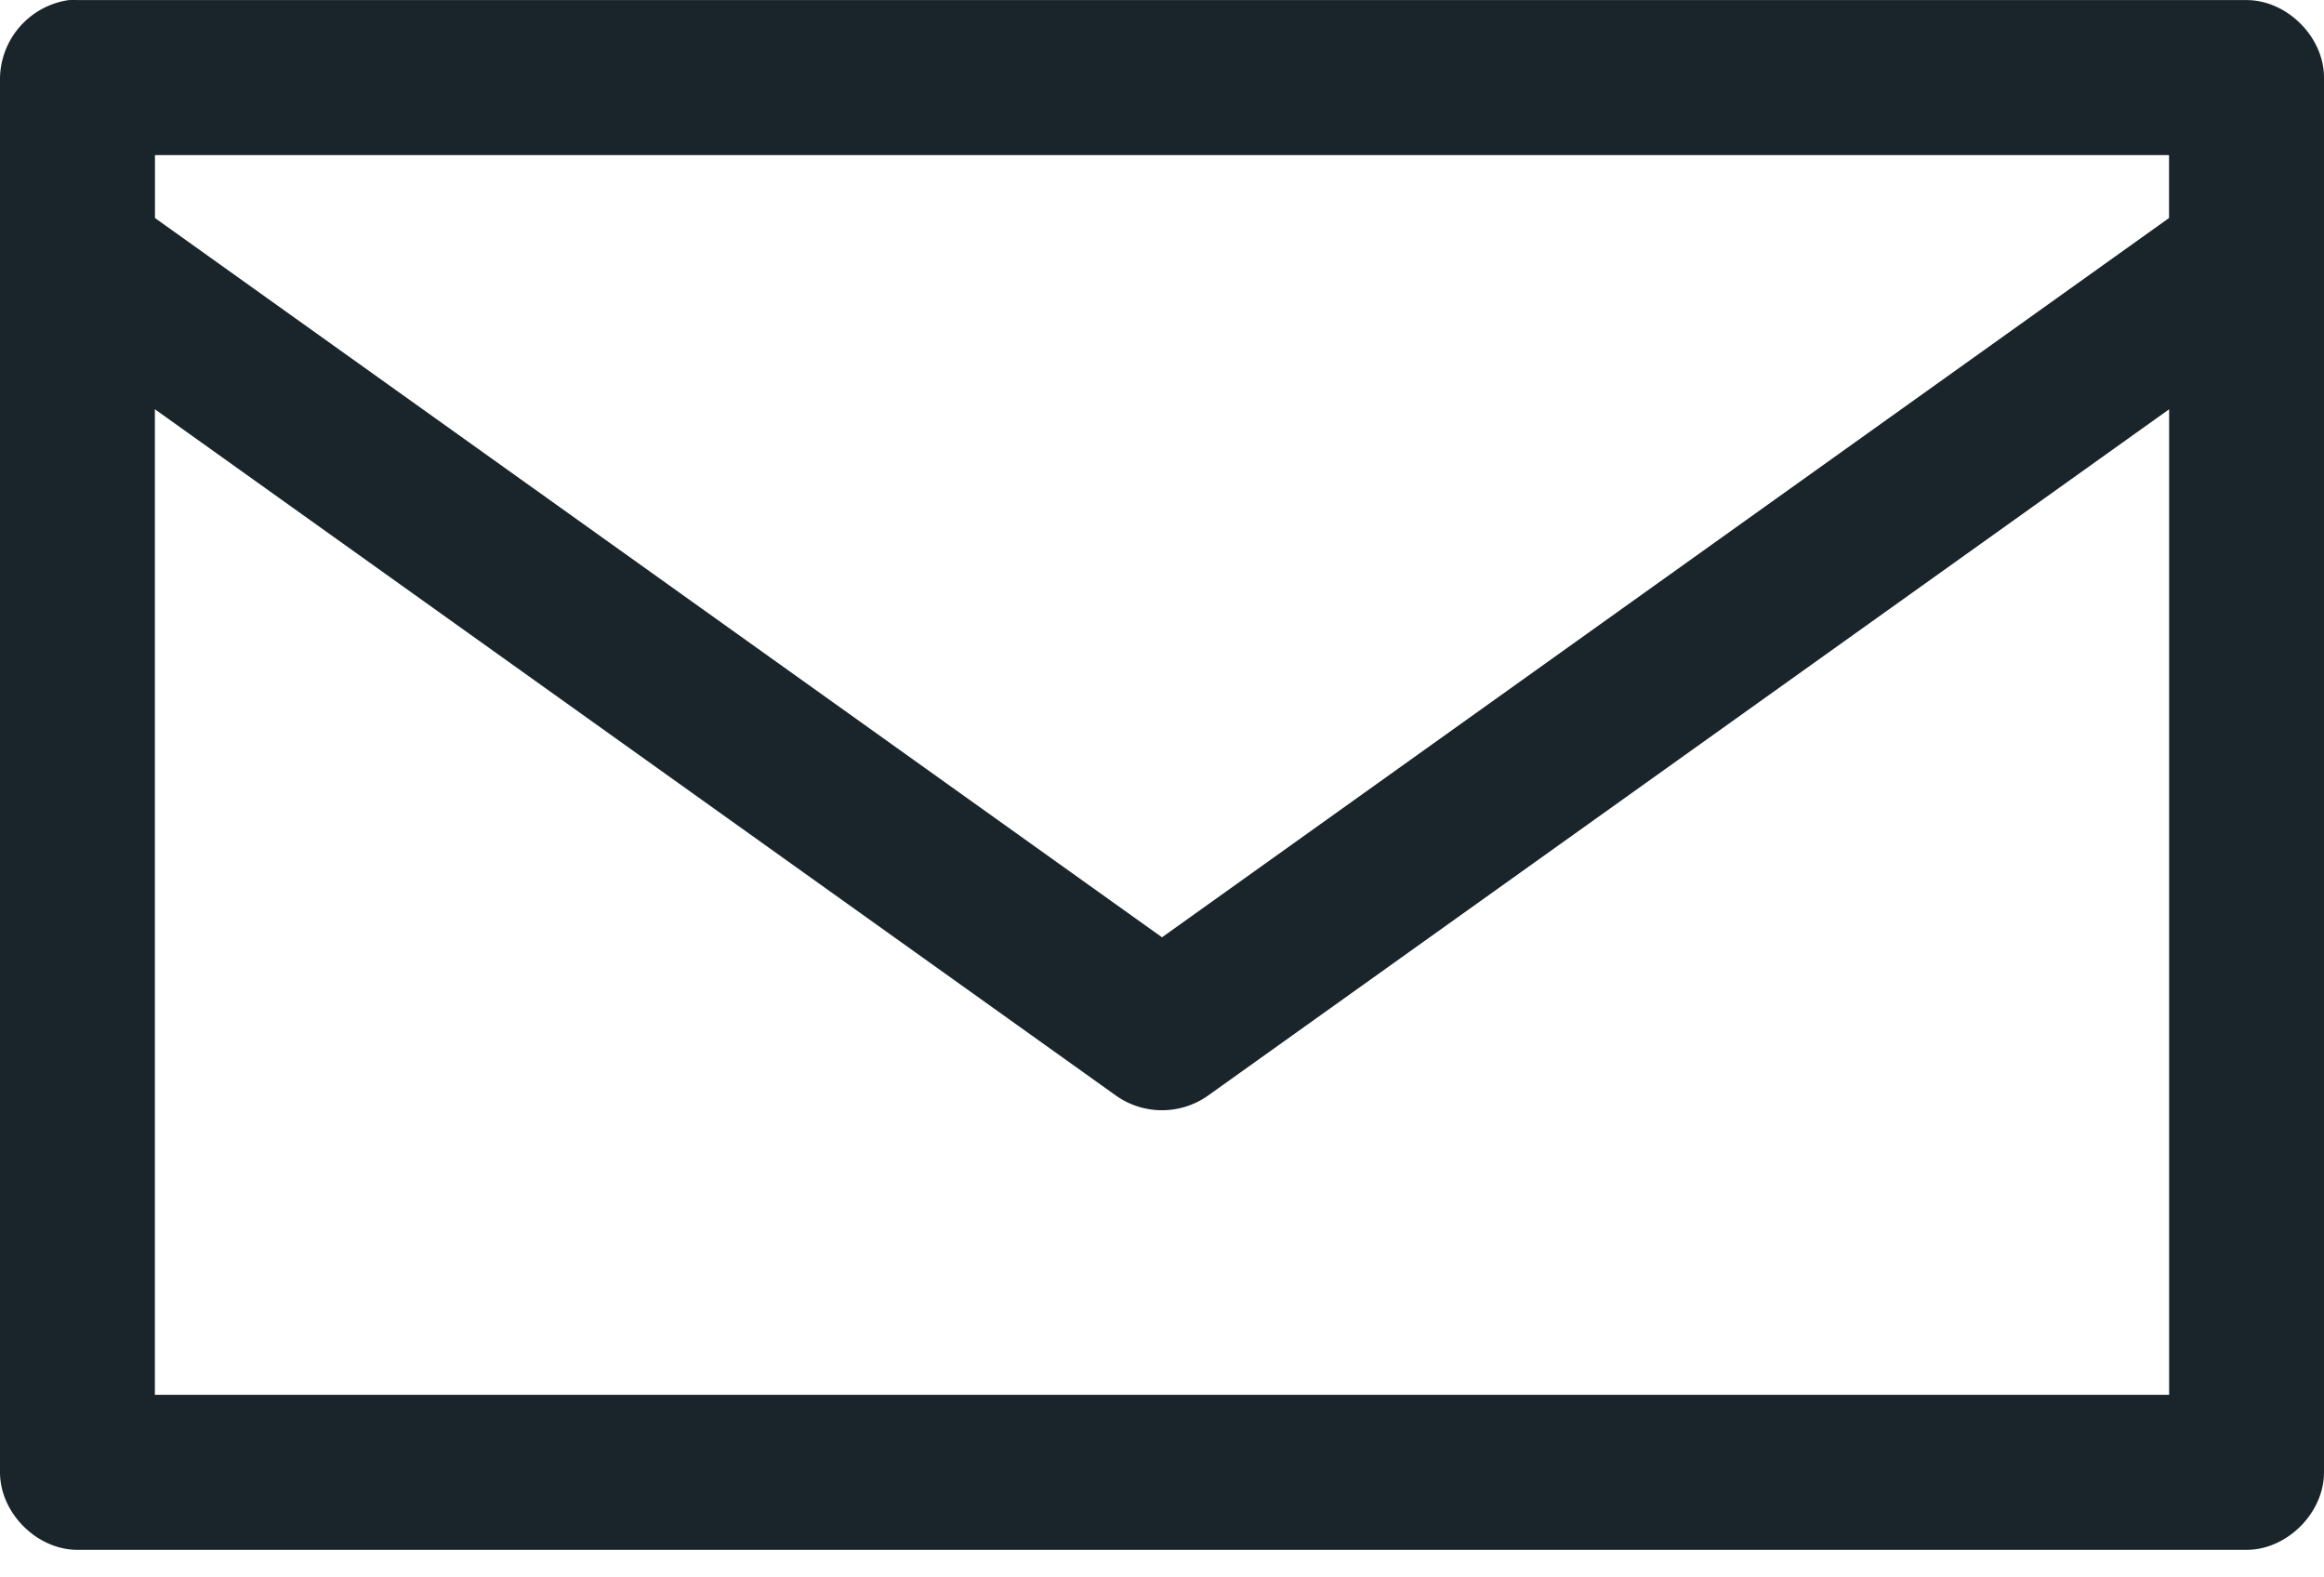 <svg viewBox="0 0 28 19" xmlns="http://www.w3.org/2000/svg"><path d="M1.867 4.93l11.589 8.274a.96.96 0 0 0 1.088 0l11.59-8.274v11.871H1.866V4.931zm0-3.062h24.266v.758L14 11.29 1.867 2.626v-.758zM.836 0A.967.967 0 0 0 0 .934v16.8c0 .49.445.934.933.934h26.134c.488 0 .933-.445.933-.934V.934c0-.488-.445-.933-.933-.933H.933a1.017 1.017 0 0 0-.097 0z" fill="#19242B" fill-rule="evenodd"/></svg>